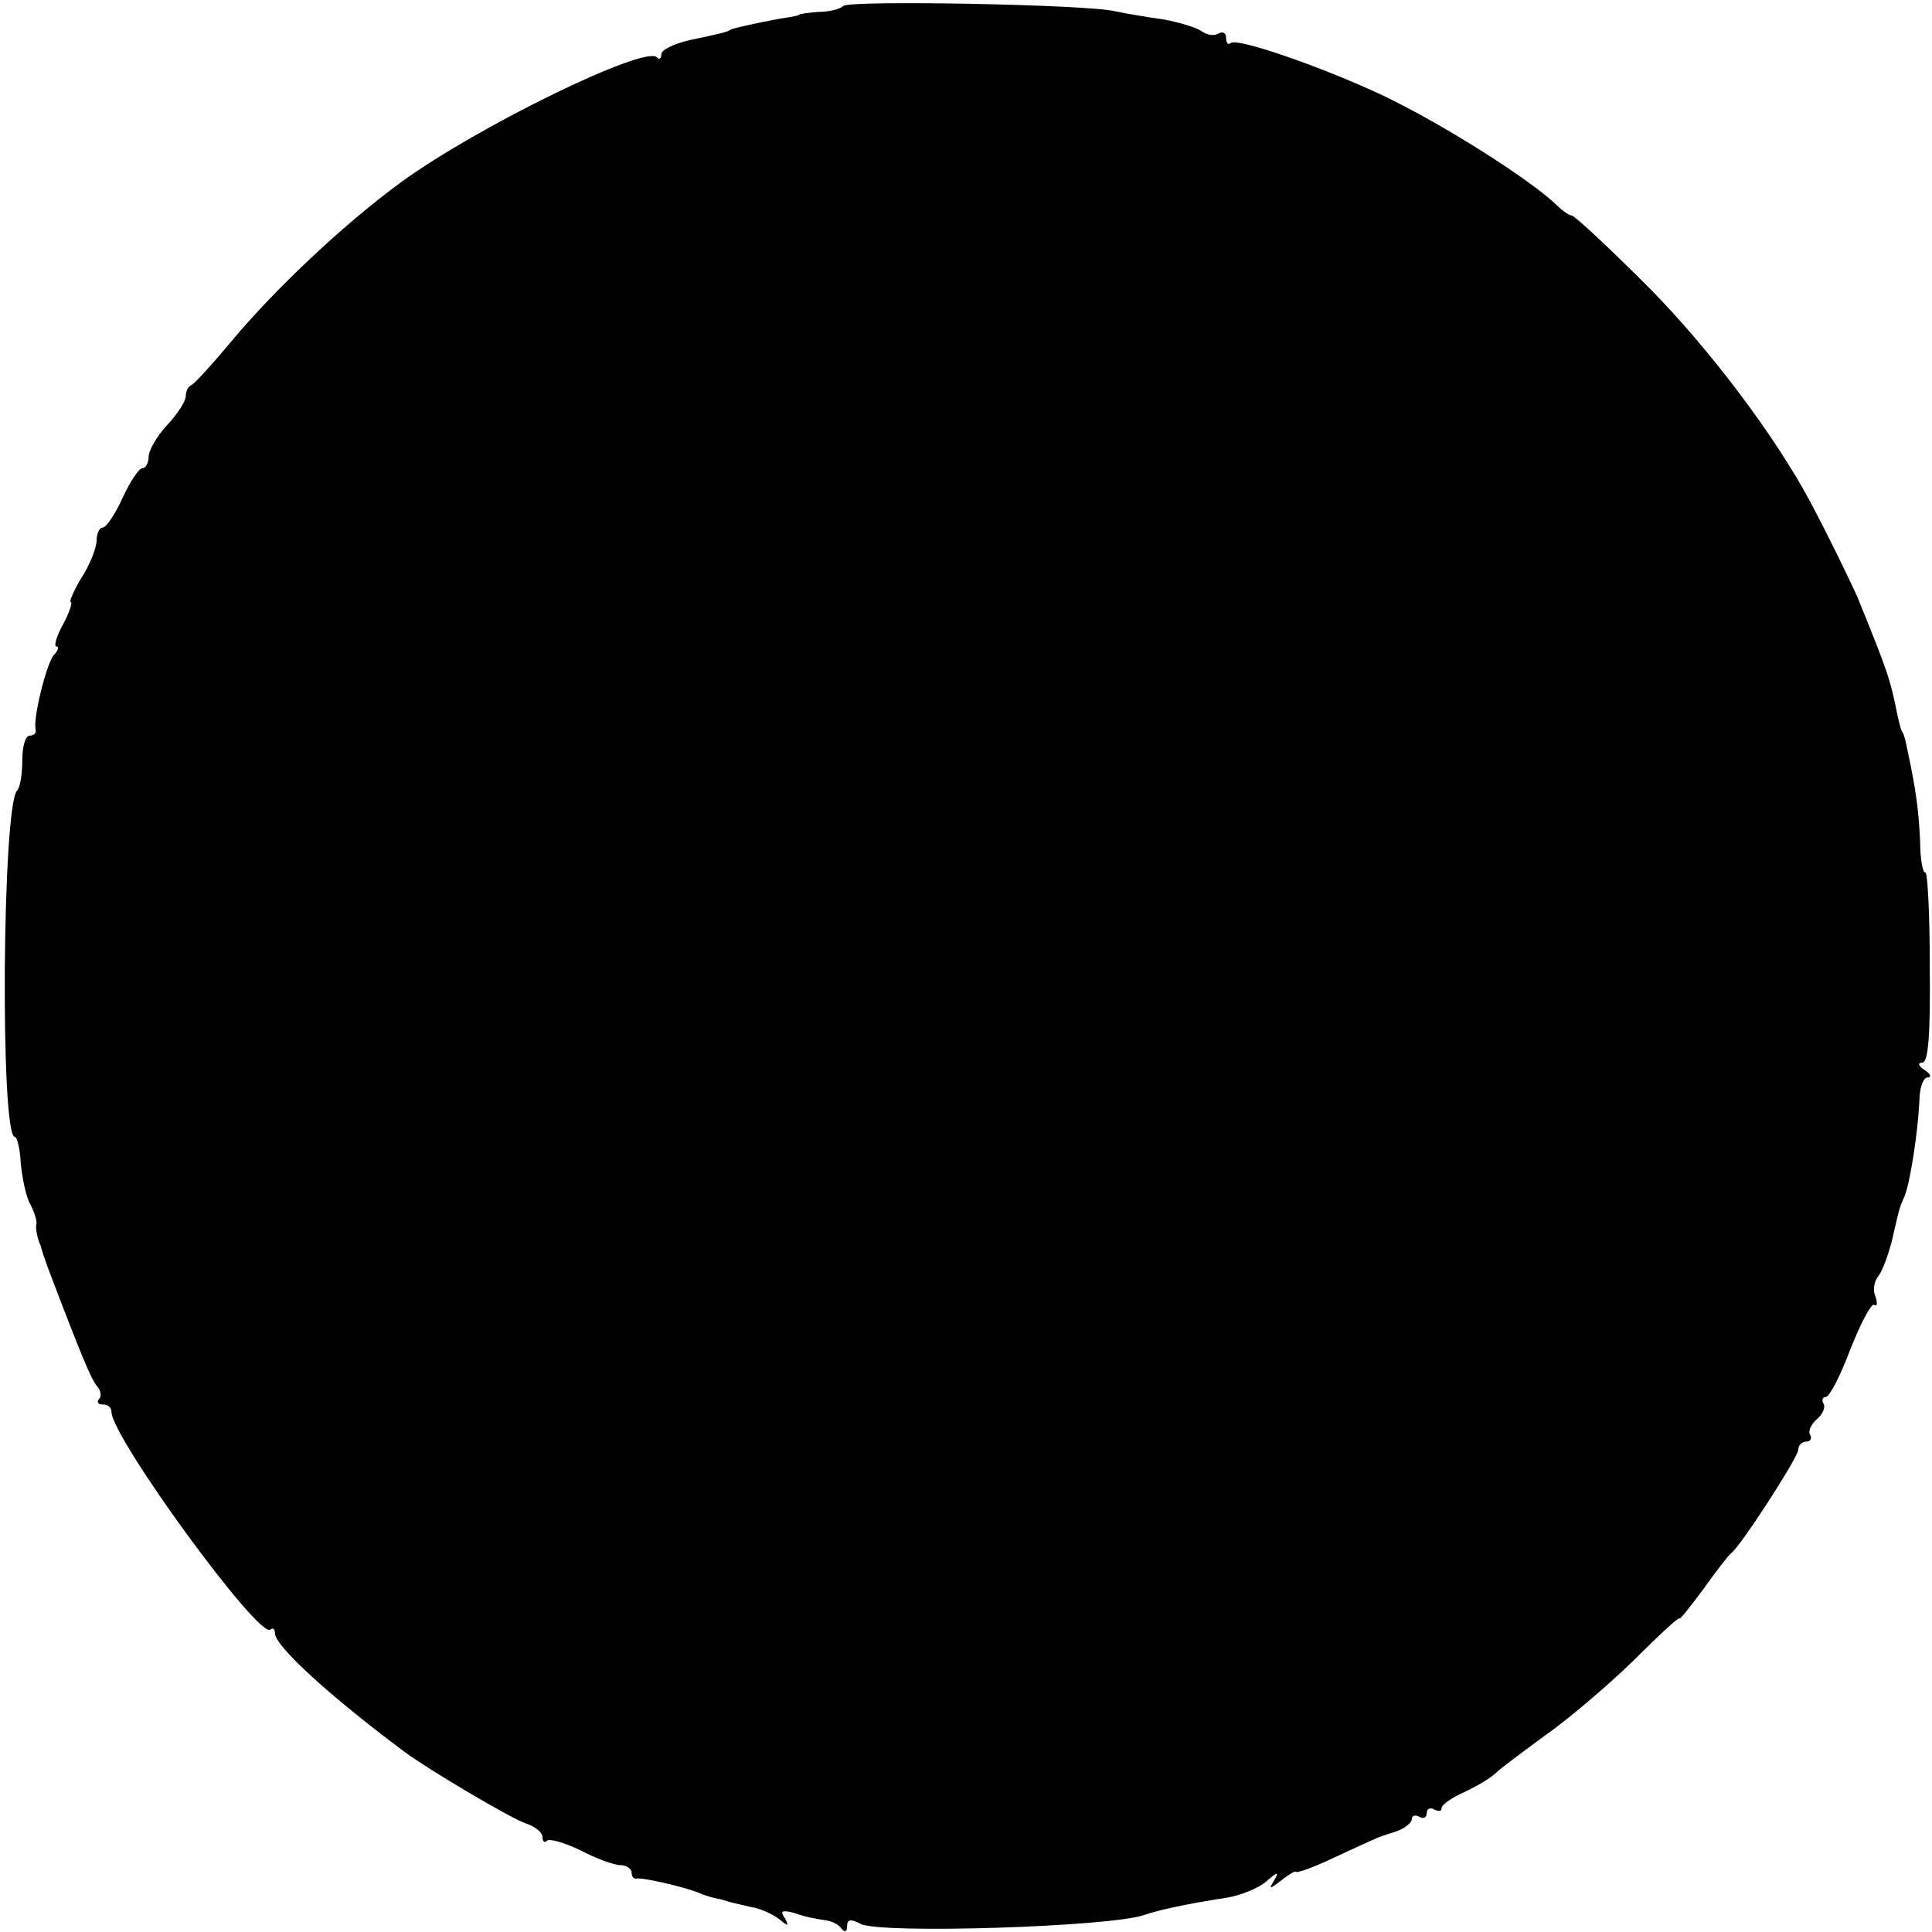<?xml version="1.0" standalone="no"?>
<!DOCTYPE svg PUBLIC "-//W3C//DTD SVG 20010904//EN"
 "http://www.w3.org/TR/2001/REC-SVG-20010904/DTD/svg10.dtd">
<svg version="1.0" xmlns="http://www.w3.org/2000/svg"
 width="260pt" height="260pt" viewBox="0 0 260 260"
 preserveAspectRatio="xMidYMid meet">
<g transform="translate(0,260) scale(0.1,-0.1)"
fill="#000000" stroke="none">
<path d="M1135 2592 c-4 -4 -19 -8 -33 -8 -15 -1 -27 -3 -27 -4 0 -1 -11 -3
-25 -5 -32 -6 -64 -13 -67 -15 -4 -3 -12 -5 -55 -14 -21 -5 -38 -13 -38 -19 0
-6 -3 -8 -6 -4 -17 16 -241 -93 -344 -168 -78 -57 -171 -145 -230 -216 -25
-30 -48 -55 -52 -57 -5 -2 -8 -9 -8 -15 0 -7 -11 -24 -25 -39 -14 -15 -25 -34
-25 -43 0 -8 -4 -15 -8 -15 -5 0 -17 -18 -27 -40 -10 -22 -22 -40 -27 -40 -4
0 -8 -8 -8 -17 0 -10 -9 -33 -20 -50 -11 -18 -17 -33 -15 -33 3 0 -1 -13 -10
-30 -9 -16 -13 -30 -9 -30 4 0 2 -6 -4 -12 -10 -13 -28 -86 -24 -100 1 -5 -3
-8 -8 -8 -6 0 -10 -15 -10 -33 0 -19 -3 -37 -7 -41 -20 -20 -23 -466 -3 -466
3 0 7 -16 8 -36 2 -20 7 -45 13 -55 5 -10 9 -22 8 -26 -1 -4 0 -11 1 -15 1 -5
3 -11 5 -15 1 -5 5 -17 9 -28 46 -121 59 -152 67 -161 5 -6 6 -14 2 -17 -3 -4
-1 -7 5 -7 7 0 12 -4 12 -10 0 -34 199 -307 214 -293 3 3 6 1 6 -5 0 -17 73
-84 175 -160 34 -25 144 -90 163 -96 12 -4 22 -12 22 -18 0 -6 3 -9 6 -5 4 3
24 -3 45 -13 21 -11 45 -20 54 -20 8 0 15 -5 15 -10 0 -6 3 -9 8 -8 8 1 58
-10 82 -19 8 -4 20 -7 25 -8 6 -1 12 -3 15 -4 3 -1 16 -4 29 -7 14 -2 31 -10
40 -17 12 -10 13 -9 7 2 -7 10 -3 11 15 6 13 -5 31 -8 39 -9 8 -1 18 -5 22
-11 5 -6 8 -5 8 3 0 9 5 10 18 3 26 -14 338 -4 382 12 17 6 57 15 110 23 19 3
44 13 54 22 15 13 18 14 11 2 -8 -13 -7 -13 10 0 10 8 19 13 19 11 1 -2 24 6
51 19 28 13 52 24 55 25 3 2 15 6 28 10 12 4 22 12 22 17 0 5 5 6 10 3 6 -3
10 -1 10 5 0 6 5 8 10 5 6 -3 10 -3 10 2 0 4 14 14 30 21 17 8 36 19 43 26 6
6 37 29 67 51 30 21 83 66 118 100 34 34 62 60 62 57 0 -3 14 15 32 39 17 24
34 46 38 49 13 10 90 129 90 139 0 6 5 11 11 11 5 0 8 4 5 9 -3 5 1 14 9 21 8
7 12 16 9 21 -3 5 -1 9 3 9 5 0 20 29 33 64 14 35 28 62 32 60 4 -3 5 2 2 11
-4 8 -2 21 4 28 5 6 13 28 18 47 10 43 9 42 17 60 8 20 18 87 20 128 0 17 5
32 11 32 6 0 4 5 -4 10 -8 5 -10 10 -3 10 8 0 11 38 10 130 0 71 -3 127 -6
126 -3 -2 -7 17 -7 42 -2 43 -6 72 -18 127 -2 11 -5 20 -6 20 -1 0 -4 11 -7
25 -9 45 -12 55 -54 158 -11 24 -35 74 -63 127 -47 88 -135 205 -217 288 -53
53 -100 97 -104 97 -3 0 -12 6 -19 13 -36 35 -154 110 -236 149 -81 38 -196
78 -204 70 -3 -3 -6 0 -6 7 0 7 -5 9 -10 6 -6 -4 -16 -2 -23 3 -7 5 -30 12
-52 16 -22 3 -51 8 -65 11 -37 9 -357 15 -365 7z"/>
</g>
</svg>

